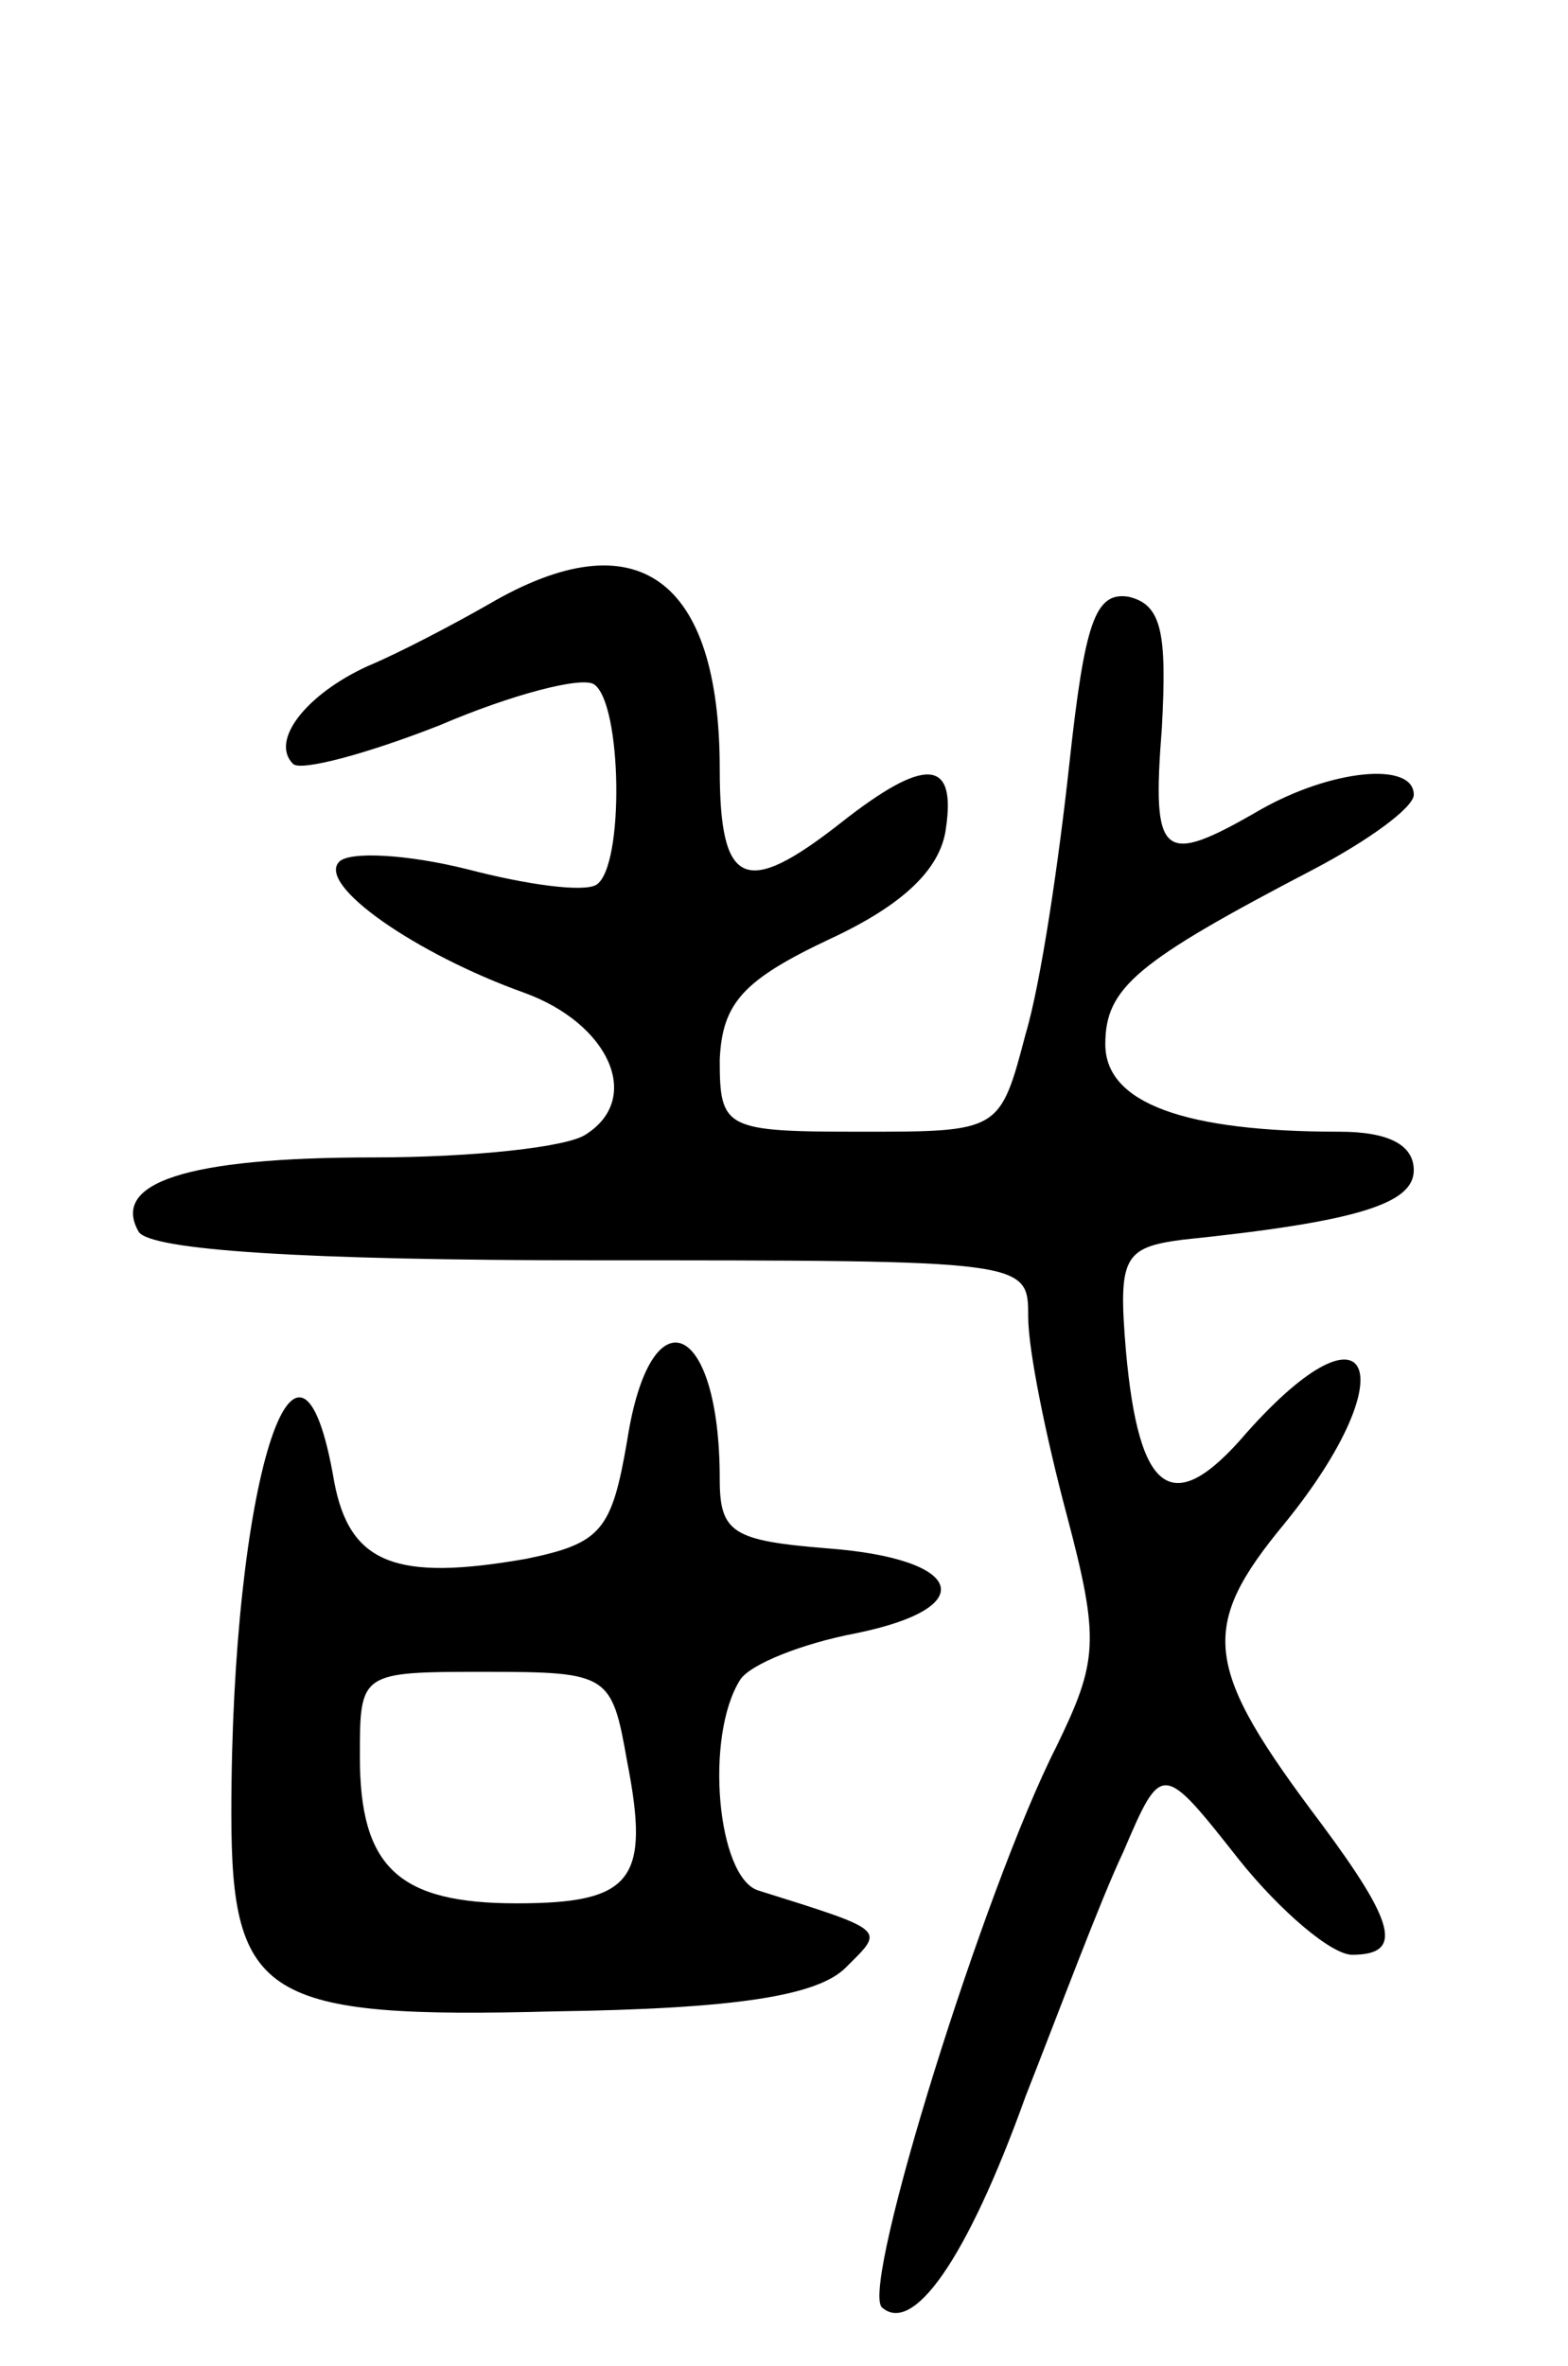 <svg version="1.0" xmlns="http://www.w3.org/2000/svg" width="61" height="92" viewBox="0 0 61 92" ><g transform="translate(0,92) scale(0.1,-0.1)" ><path d="M190 685 c-14 -8 -35 -19 -47 -24 -24 -11 -38 -29 -29 -38 3 -3 29 4 57 15 28 12 55 19 60 16 11 -7 12 -71 1 -78 -5 -3 -27 0 -50 6 -24 6 -46 7 -50 3 -9 -9 30 -36 72 -51 33 -12 46 -41 24 -55 -7 -5 -44 -9 -83 -9 -73 0 -102 -10 -91 -29 5 -7 63 -11 177 -11 169 0 169 0 169 -22 0 -13 7 -47 15 -77 13 -49 12 -57 -4 -90 -28 -55 -76 -209 -68 -218 12 -11 33 18 56 82 13 33 29 76 38 95 15 35 15 35 45 -3 16 -20 36 -37 44 -37 20 0 17 12 -12 51 -46 61 -48 76 -14 117 47 58 34 90 -15 35 -29 -34 -42 -24 -47 32 -3 36 -1 40 22 43 68 7 90 14 90 27 0 10 -10 15 -29 15 -60 0 -91 11 -91 34 0 22 12 32 81 68 21 11 39 24 39 29 0 13 -32 10 -60 -6 -38 -22 -42 -19 -38 32 2 37 0 48 -13 51 -13 2 -17 -10 -23 -65 -4 -37 -11 -85 -17 -105 -10 -38 -10 -38 -64 -38 -53 0 -55 1 -55 28 1 22 9 31 43 47 28 13 43 27 45 43 4 27 -8 28 -41 2 -37 -29 -47 -25 -47 21 0 74 -32 98 -90 64z"/><path d="M244 360 c-6 -35 -10 -40 -39 -46 -51 -9 -69 -2 -75 30 -14 82 -40 -1 -40 -129 0 -72 13 -80 126 -77 70 1 102 6 113 17 15 15 17 14 -34 30 -16 5 -21 60 -7 82 4 6 24 14 45 18 49 10 42 29 -11 33 -37 3 -42 6 -42 27 0 62 -27 73 -36 15z m0 -125 c9 -46 2 -55 -43 -55 -46 0 -61 14 -61 57 0 33 0 33 49 33 48 0 49 -1 55 -35z"/></g></svg> 
